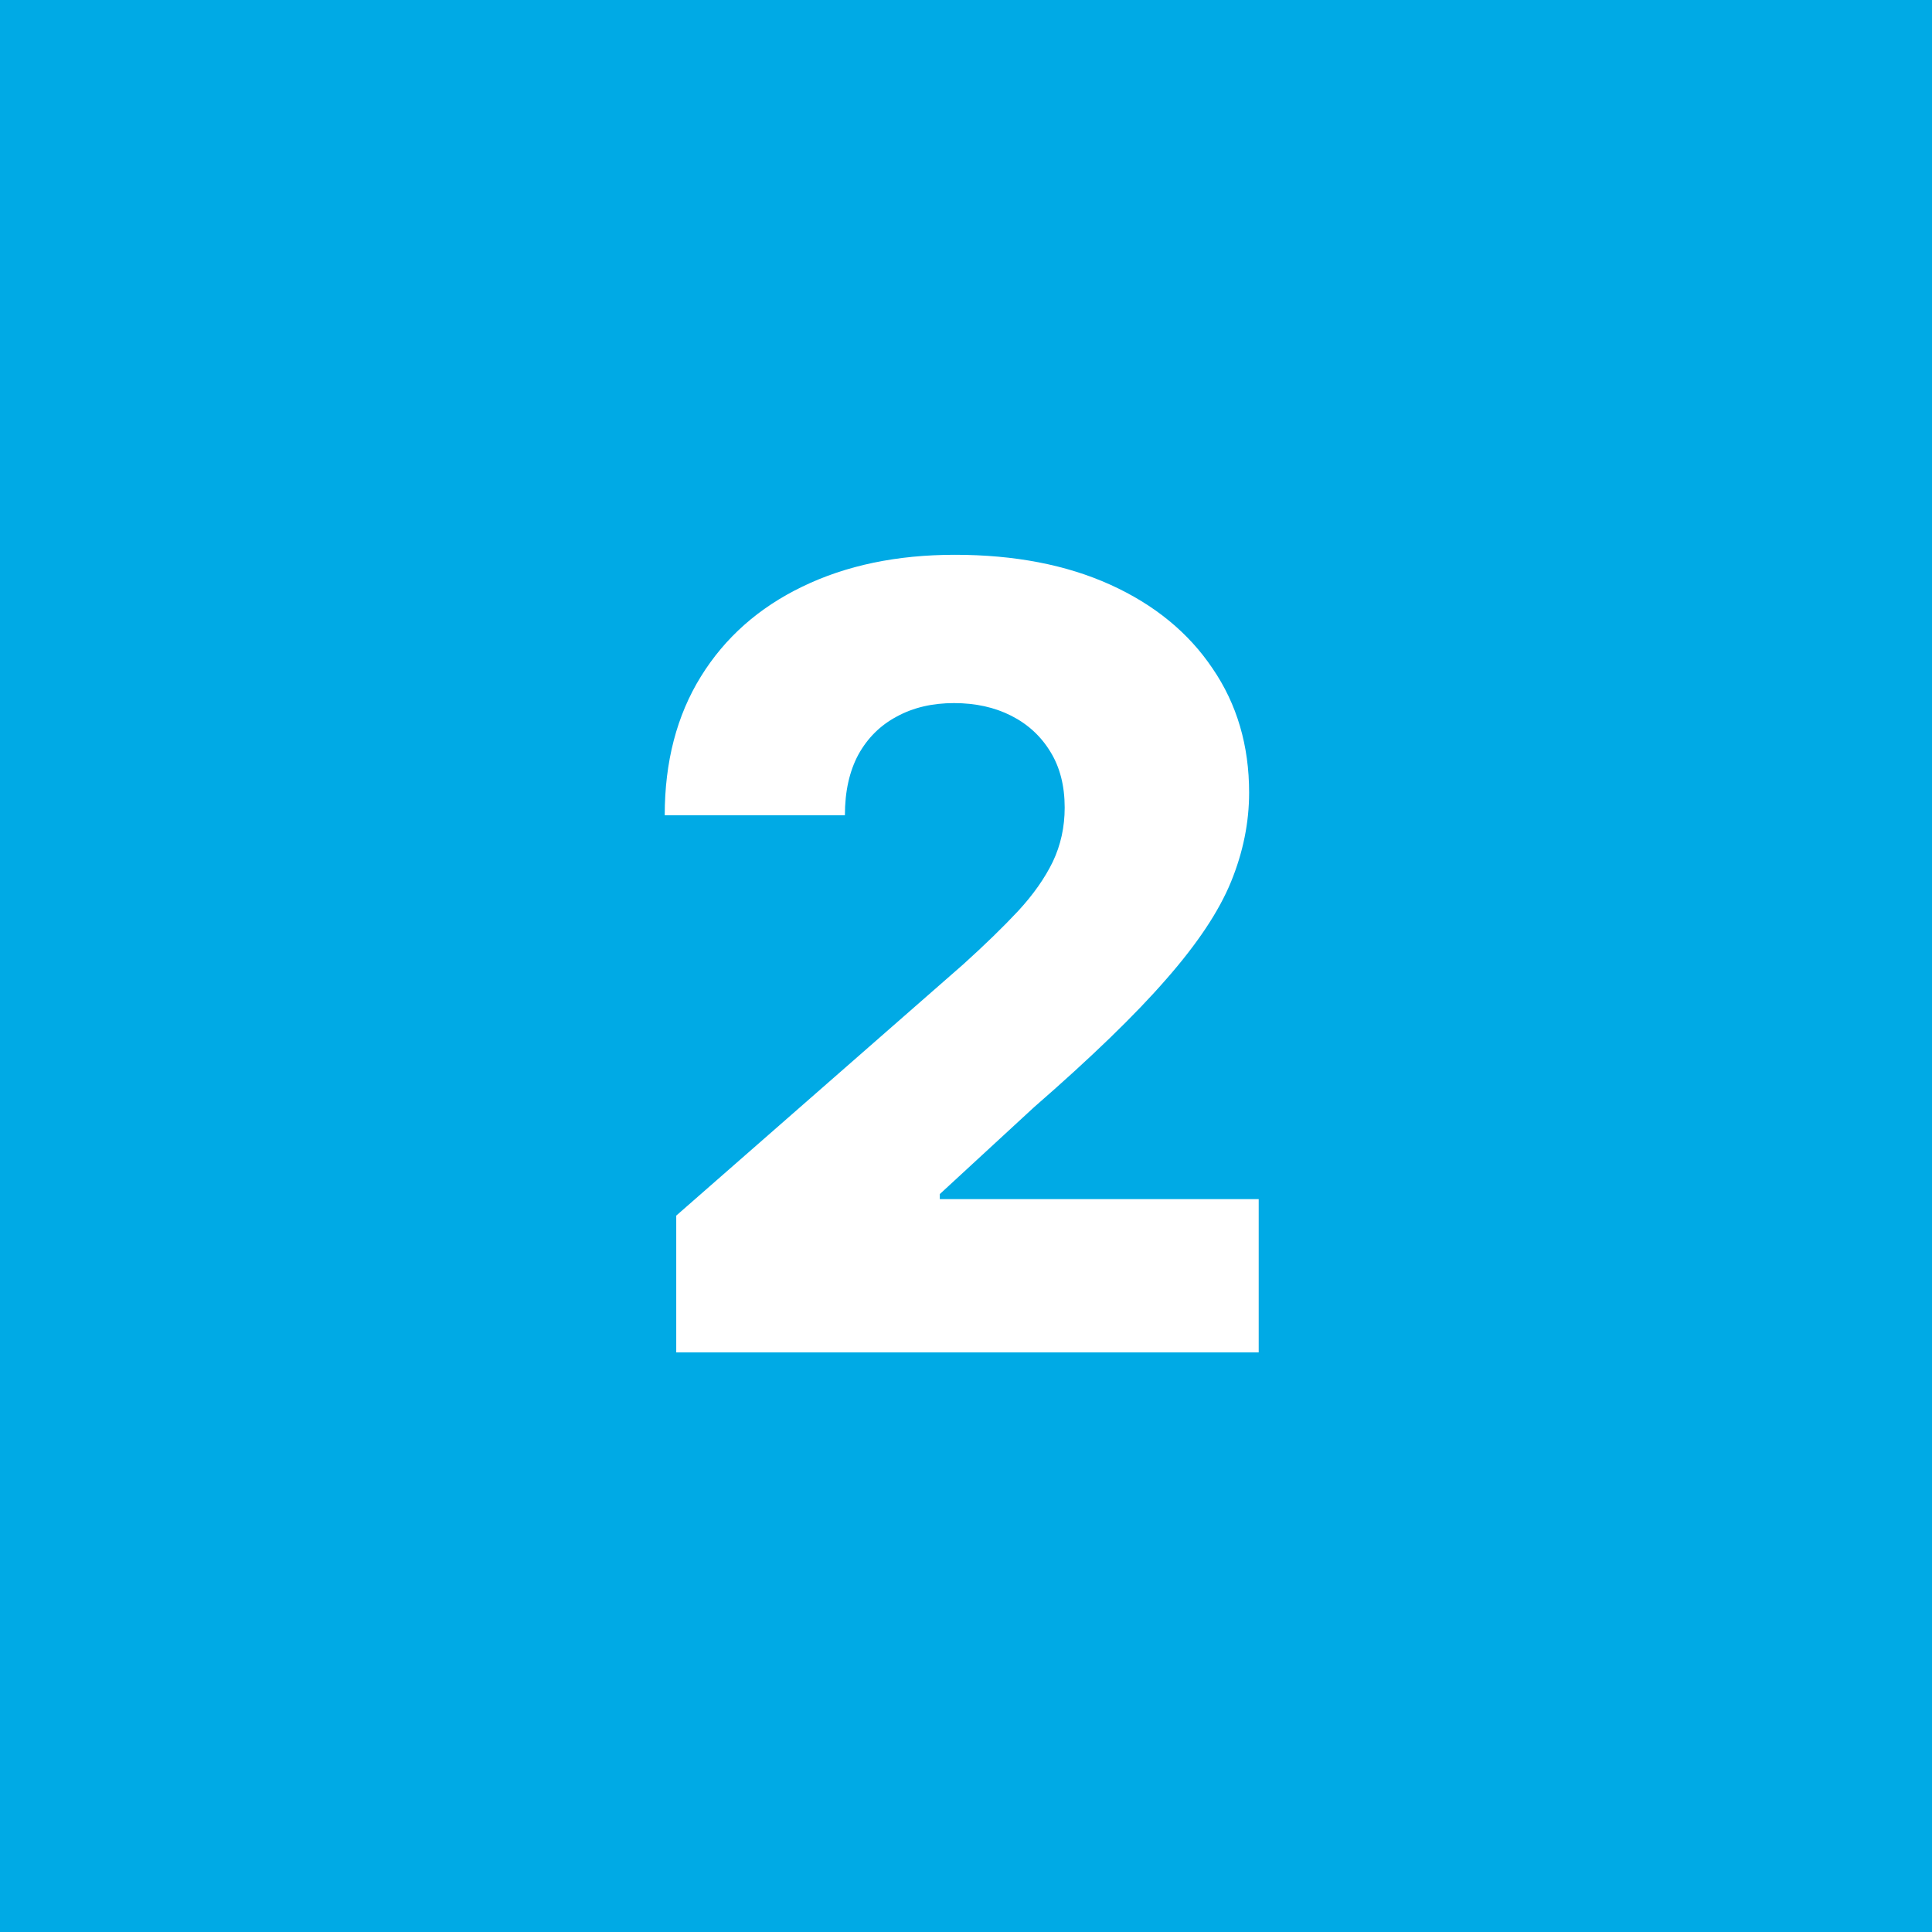 <svg width="50" height="50" viewBox="0 0 50 50" fill="none" xmlns="http://www.w3.org/2000/svg">
<rect width="50" height="50" fill="#00AAE5"/>
<path d="M17.501 35V31.46L24.929 24.957C25.486 24.454 25.96 23.993 26.351 23.575C26.742 23.151 27.04 22.727 27.246 22.303C27.451 21.872 27.554 21.404 27.554 20.901C27.554 20.337 27.431 19.857 27.186 19.459C26.941 19.055 26.603 18.743 26.172 18.524C25.741 18.305 25.247 18.196 24.69 18.196C24.127 18.196 23.633 18.312 23.209 18.544C22.785 18.769 22.453 19.098 22.215 19.528C21.983 19.959 21.866 20.483 21.866 21.099H17.203C17.203 19.714 17.515 18.517 18.138 17.51C18.761 16.502 19.636 15.727 20.763 15.183C21.896 14.633 23.212 14.358 24.71 14.358C26.255 14.358 27.597 14.617 28.737 15.133C29.877 15.651 30.759 16.373 31.382 17.301C32.012 18.223 32.327 19.293 32.327 20.513C32.327 21.288 32.171 22.057 31.859 22.82C31.548 23.582 30.988 24.424 30.179 25.345C29.377 26.267 28.237 27.37 26.759 28.656L24.322 30.903V31.033H32.575V35H17.501Z" fill="white"/>
</svg>
